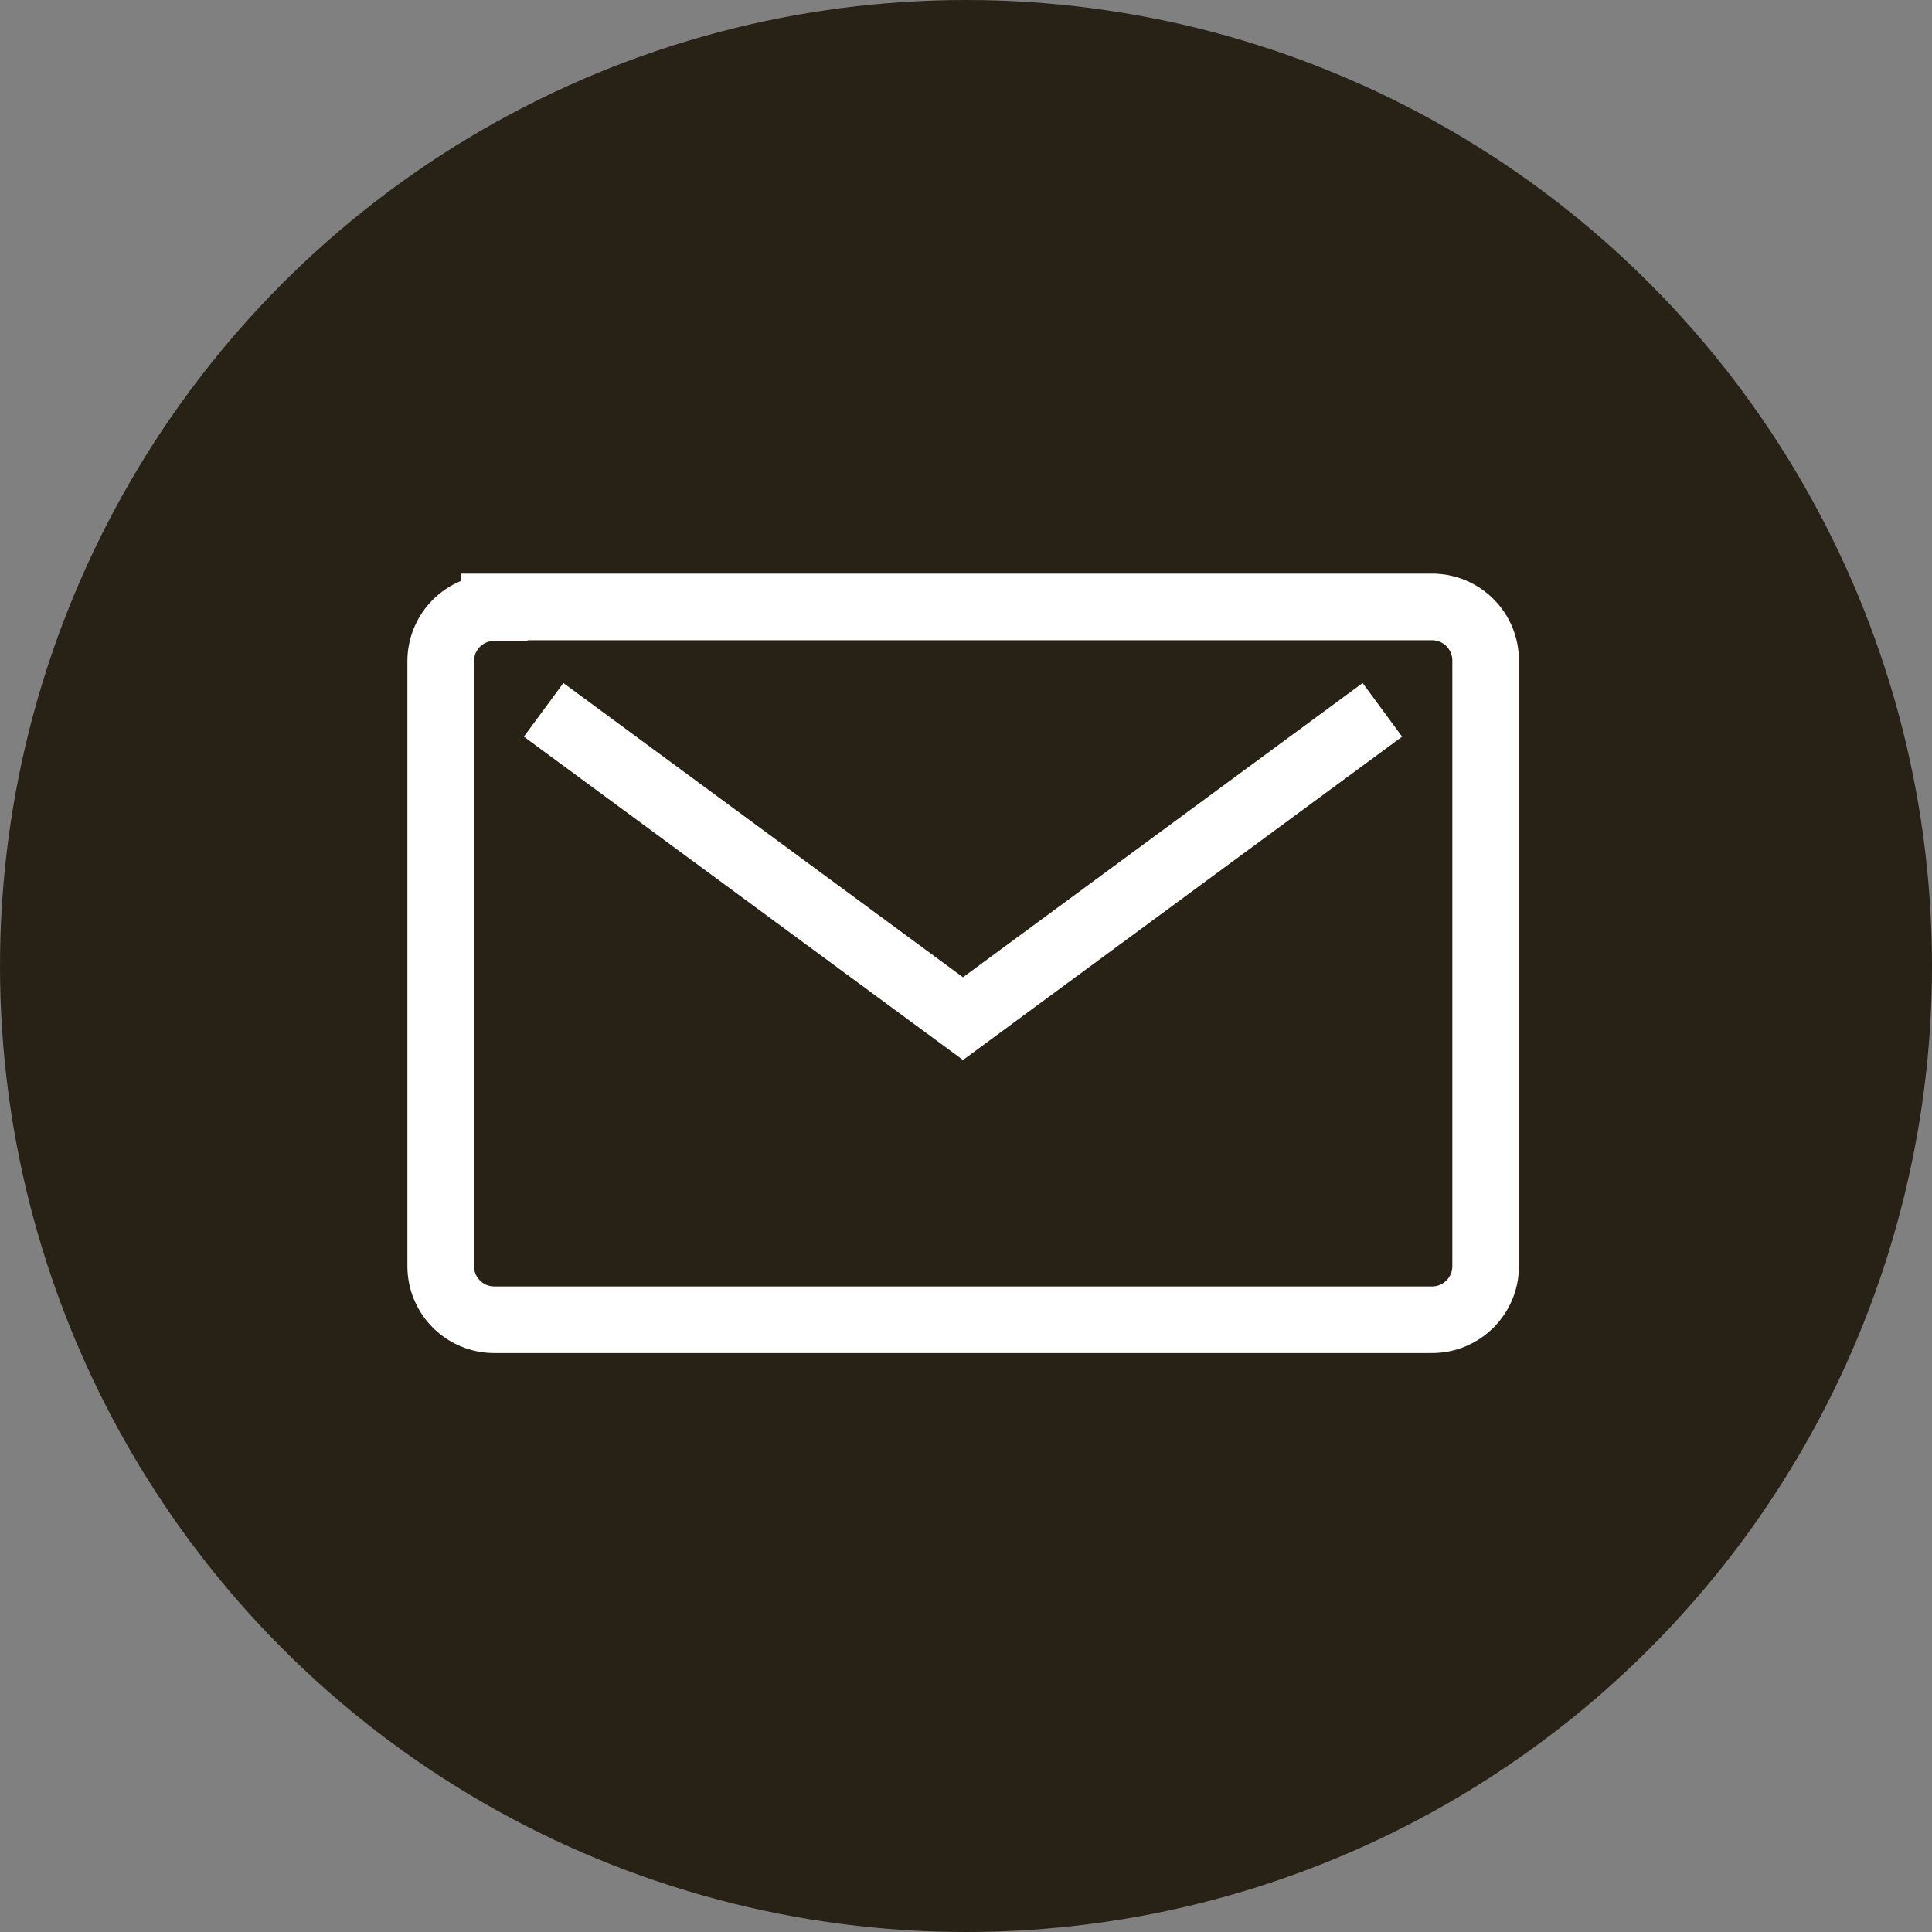 <?xml version="1.0" encoding="UTF-8"?>
<svg id="Capa_1" xmlns="http://www.w3.org/2000/svg" xmlns:xlink="http://www.w3.org/1999/xlink" version="1.1" viewBox="0 0 58 58">
  <rect x="0" y="0" width="58" height="58" fill="#808080" stroke="none"/>
  <!-- Generator: Adobe Illustrator 29.5.1, SVG Export Plug-In . SVG Version: 2.1.0 Build 141)  -->
  <defs>
    <style>
      .st0, .st1 {
        fill: none;
      }

      .st2 {
        fill: #282115;
      }

      .st1 {
        stroke: #fff;
        stroke-miterlimit: 10;
        stroke-width: 2px;
      }
    </style>
    <clipPath id="clippath">
      <circle class="st0" cx="29" cy="29" r="29"/>
    </clipPath>
  </defs>
  <circle class="st2" cx="29" cy="29" r="29"/>
  <path class="st1" d="M14.84,18.24c-.89,0-1.61.72-1.61,1.61h0v18.16c0,.89.72,1.61,1.61,1.61h28.15c.89,0,1.61-.72,1.61-1.61h0v-18.18c0-.89-.72-1.61-1.61-1.61H14.84v.02ZM41.5,21.31l-12.59,9.27-12.59-9.27"/>
</svg>